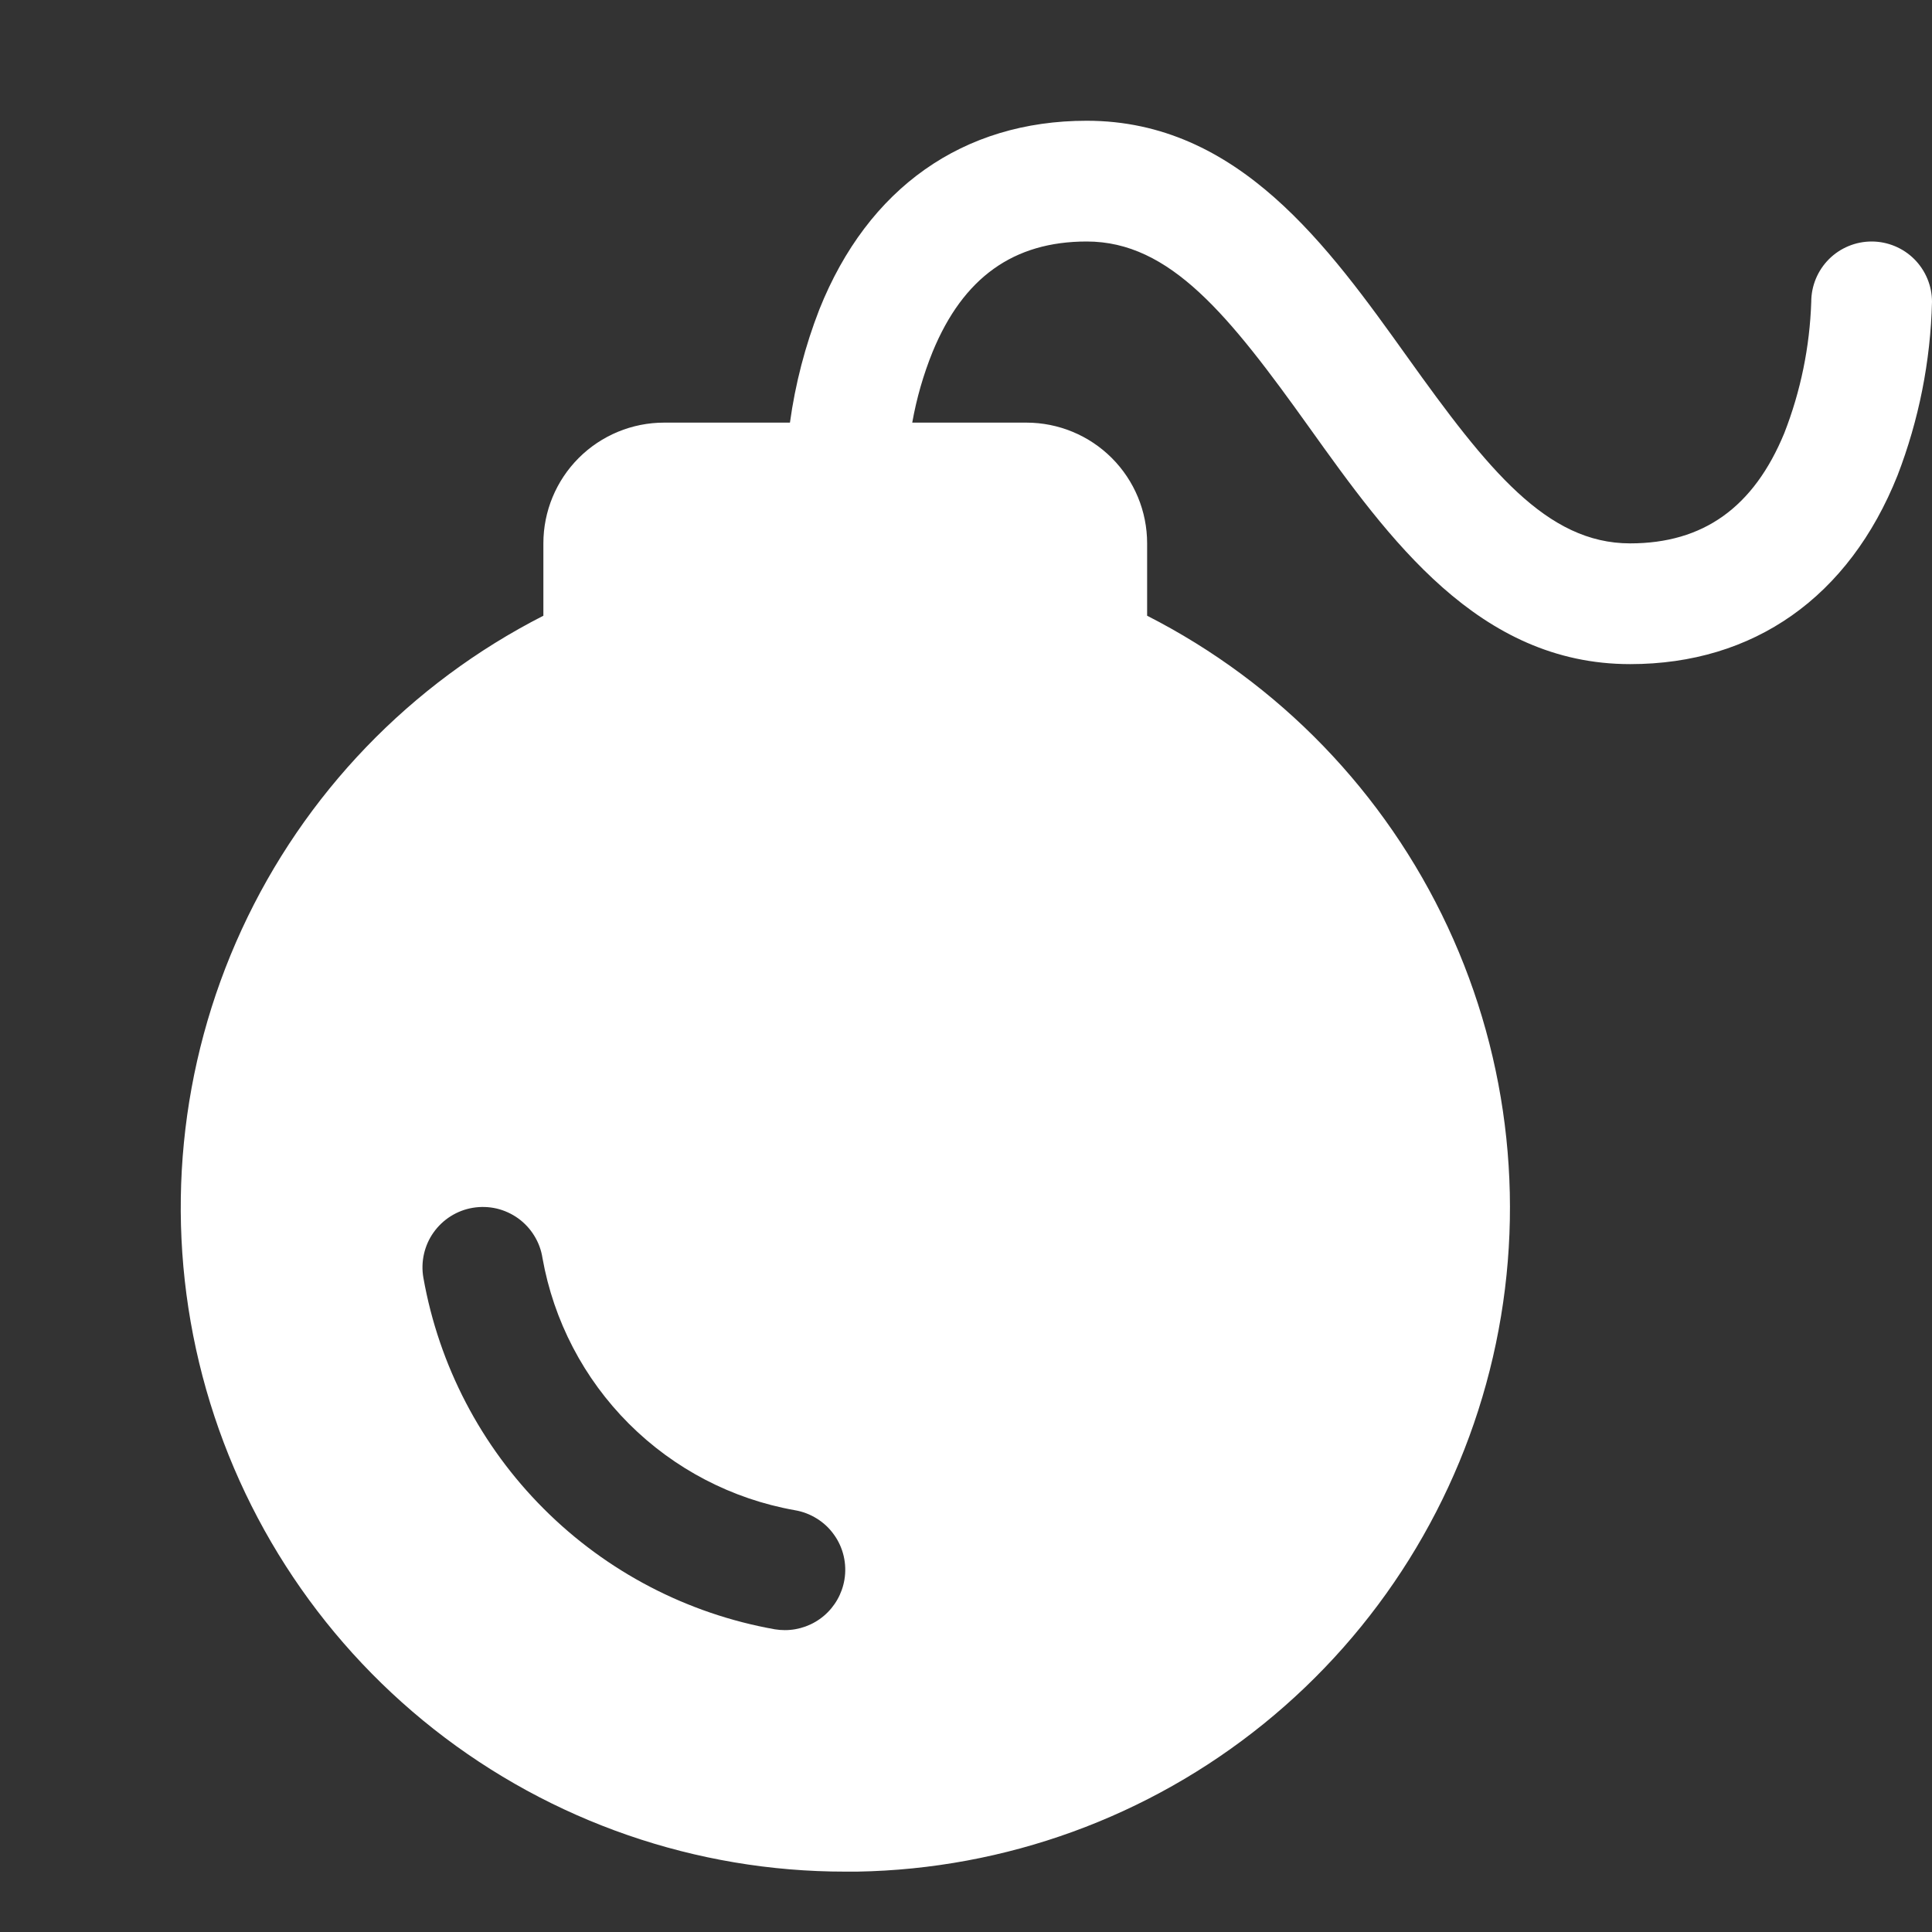 <svg xmlns="http://www.w3.org/2000/svg" width="40" height="40" viewBox="0 0 40 40" fill="none"><rect x="0" y="0" width="40" height="40" fill="#333333" stroke="none"/><g clip-path="url(#clip0_22_220)"><path d="M38.75 5C38.419 5 38.1 5.132 37.866 5.366C37.632 5.601 37.5 5.918 37.5 6.25C37.469 7.181 37.281 8.1 36.942 8.967C36.309 10.503 35.266 11.25 33.75 11.25C32.022 11.25 30.805 9.725 29.142 7.398C27.5 5.103 25.644 2.5 22.5 2.5C19.939 2.5 17.969 3.889 16.964 6.406C16.67 7.161 16.465 7.948 16.355 8.75H13.75C13.087 8.75 12.451 9.013 11.982 9.482C11.513 9.951 11.25 10.587 11.25 11.25V12.748C8.497 14.151 6.297 16.439 5.004 19.245C3.711 22.051 3.401 25.21 4.123 28.214C4.845 31.217 6.557 33.89 8.984 35.802C11.411 37.713 14.411 38.752 17.5 38.75H17.748C20.817 38.697 23.779 37.62 26.164 35.689C28.549 33.758 30.22 31.084 30.91 28.094C31.6 25.104 31.27 21.969 29.973 19.189C28.675 16.408 26.485 14.141 23.75 12.748V11.25C23.75 10.587 23.487 9.951 23.018 9.482C22.549 9.013 21.913 8.75 21.25 8.75H18.887C18.976 8.249 19.117 7.758 19.308 7.286C19.941 5.747 20.984 5 22.5 5C24.228 5 25.445 6.525 27.108 8.852C28.75 11.147 30.606 13.75 33.75 13.75C36.311 13.75 38.281 12.361 39.286 9.844C39.728 8.696 39.97 7.48 40 6.25C40 5.918 39.868 5.601 39.634 5.366C39.4 5.132 39.081 5 38.75 5ZM17.483 32.706C17.434 32.998 17.283 33.263 17.058 33.454C16.832 33.645 16.546 33.75 16.25 33.75C16.18 33.75 16.111 33.744 16.042 33.733C14.23 33.411 12.56 32.541 11.259 31.239C9.957 29.938 9.087 28.268 8.766 26.456C8.737 26.294 8.741 26.127 8.777 25.966C8.813 25.805 8.88 25.652 8.976 25.517C9.071 25.383 9.192 25.268 9.332 25.18C9.472 25.092 9.627 25.033 9.79 25.006C9.953 24.979 10.12 24.984 10.281 25.021C10.441 25.059 10.593 25.128 10.727 25.224C10.861 25.321 10.975 25.443 11.061 25.584C11.148 25.724 11.206 25.881 11.231 26.044C11.462 27.345 12.087 28.543 13.021 29.477C13.956 30.411 15.154 31.036 16.455 31.267C16.617 31.294 16.772 31.353 16.911 31.44C17.051 31.526 17.172 31.64 17.267 31.774C17.363 31.907 17.431 32.058 17.468 32.218C17.505 32.379 17.51 32.544 17.483 32.706Z" fill="white"></path></g><defs><clipPath id="clip0_22_220"><rect width="40" height="40" fill="white"></rect></clipPath></defs></svg>
